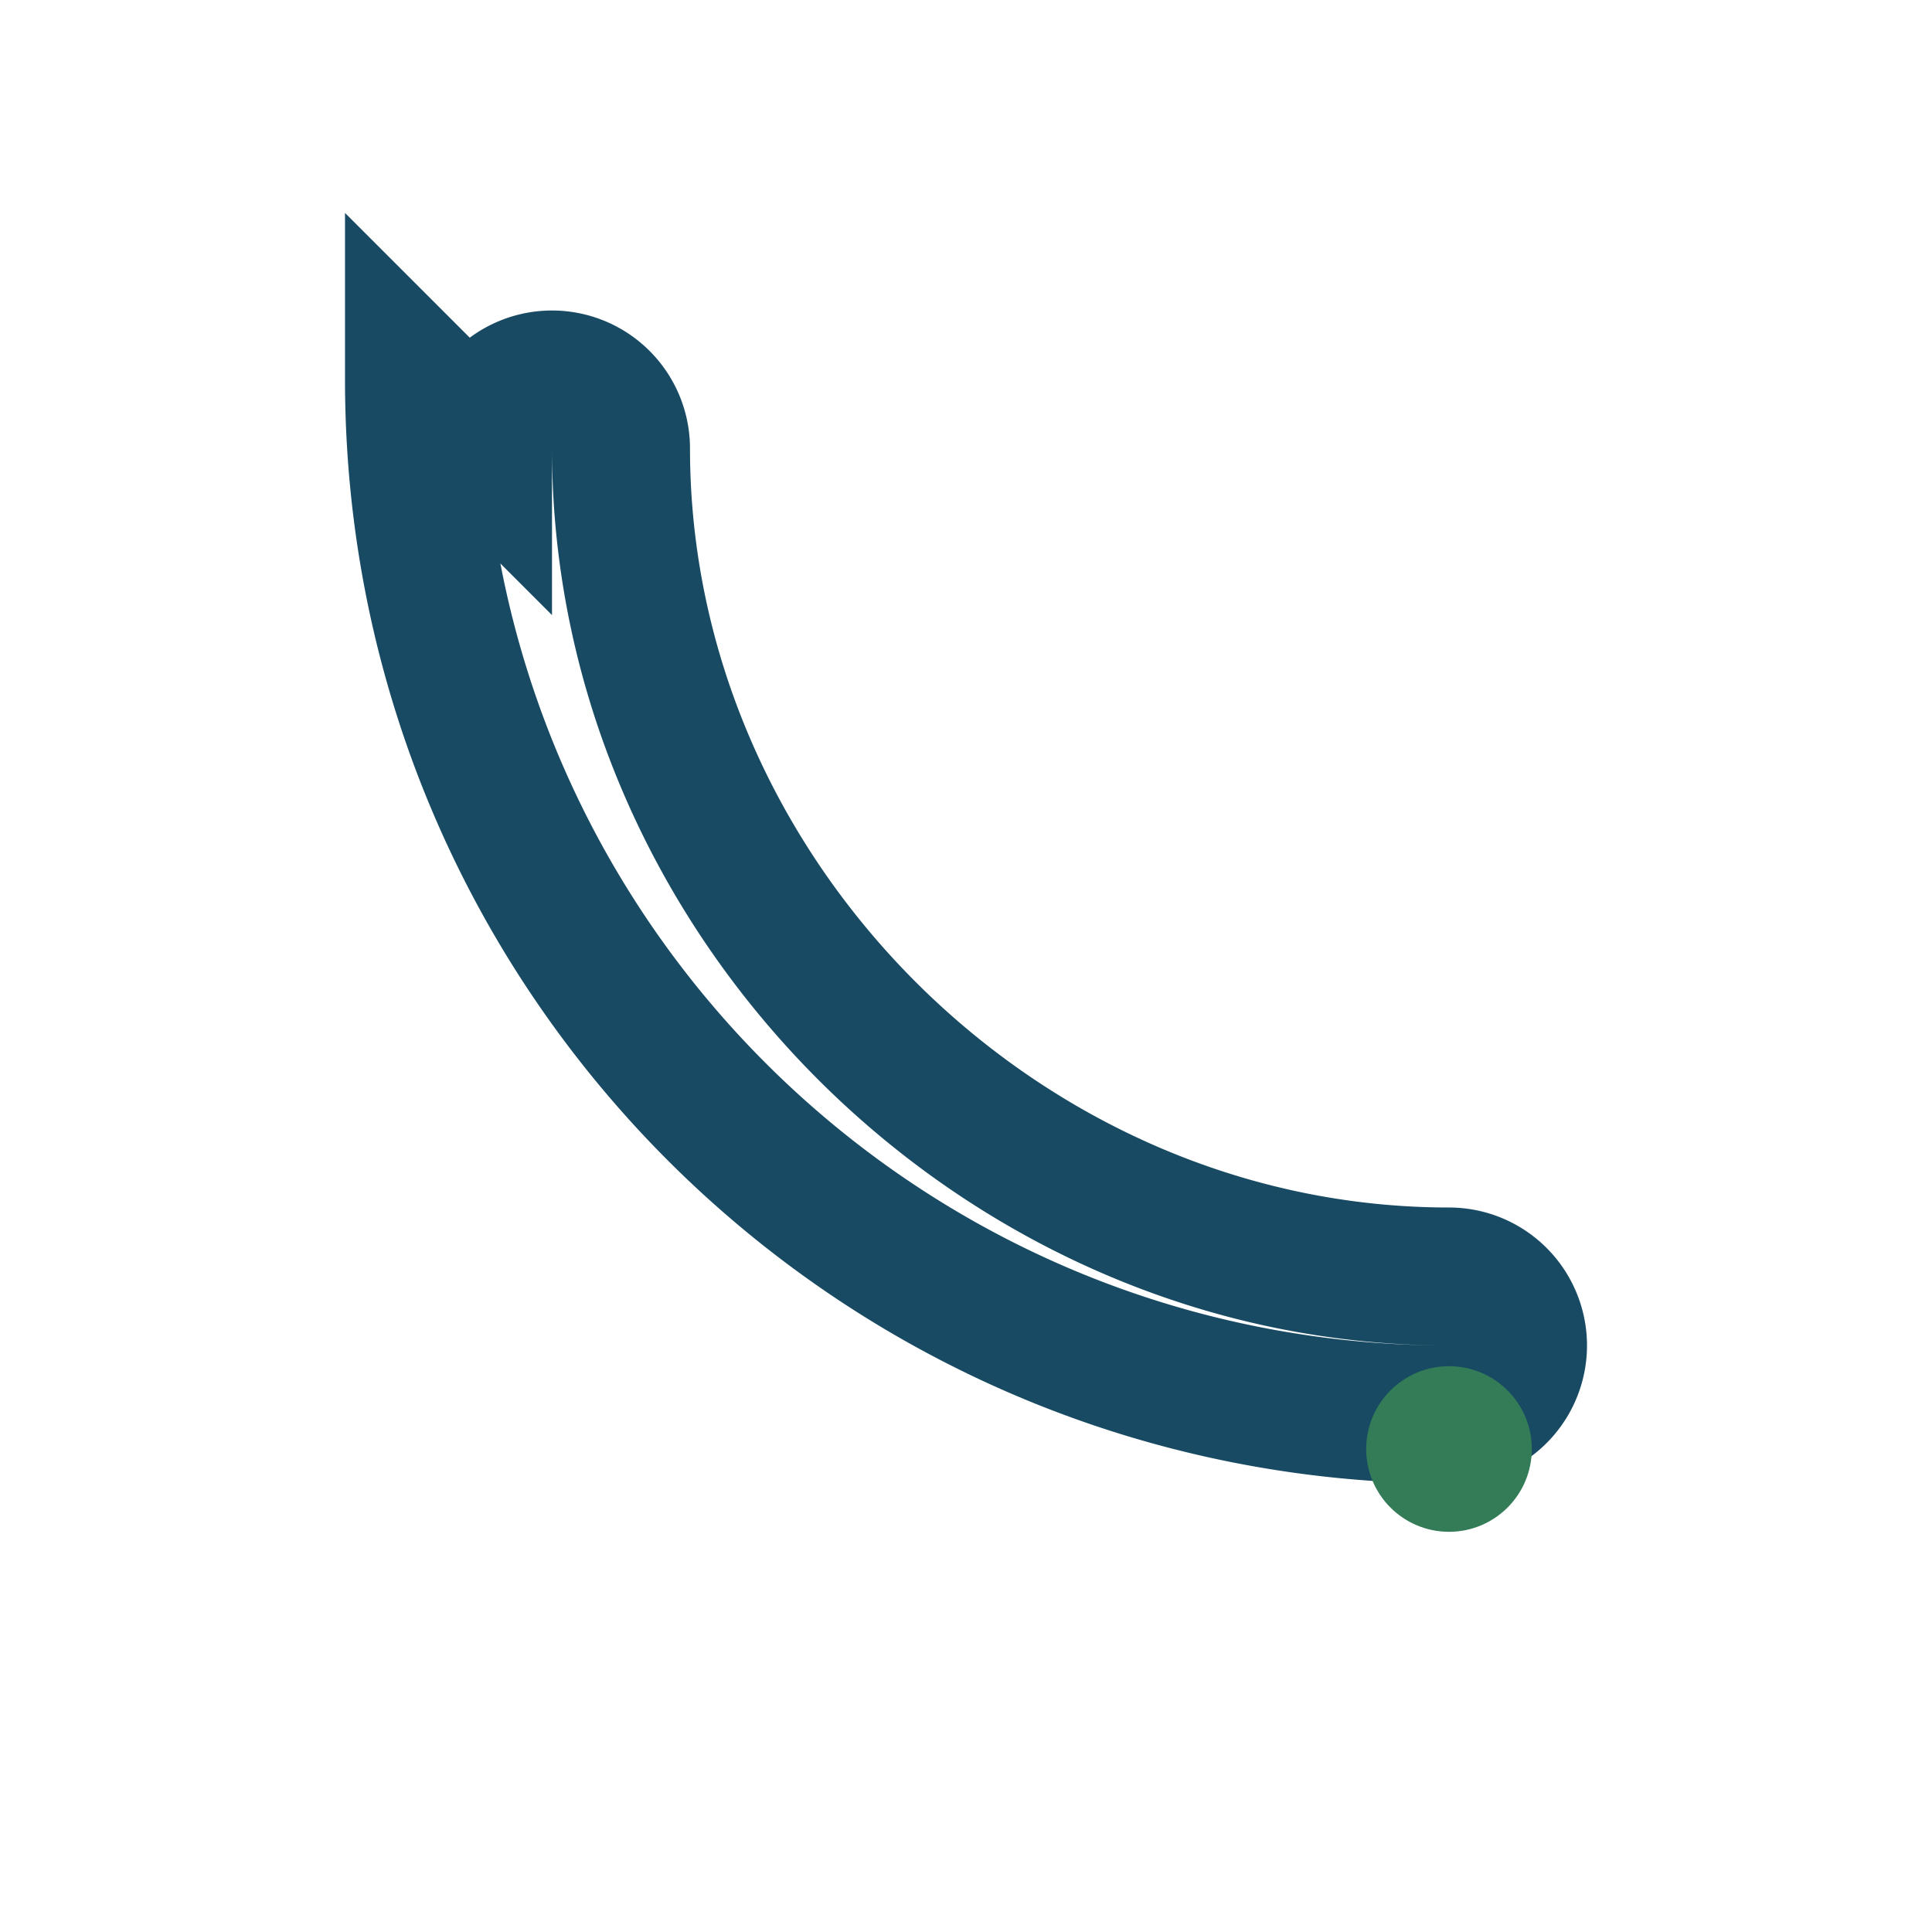 <?xml version="1.0" encoding="UTF-8"?>
<svg xmlns="http://www.w3.org/2000/svg" width="28" height="28" viewBox="0 0 28 28"><path d="M7 6.5a1 1 0 0 1 2 0c0 6.5 5.5 12 12 12a1 1 0 0 1 0 2c-8.3 0-15-6.7-15-15z" fill="none" stroke="#184B63" stroke-width="2"/><circle cx="21" cy="21" r="1.2" fill="#337C57"/></svg>